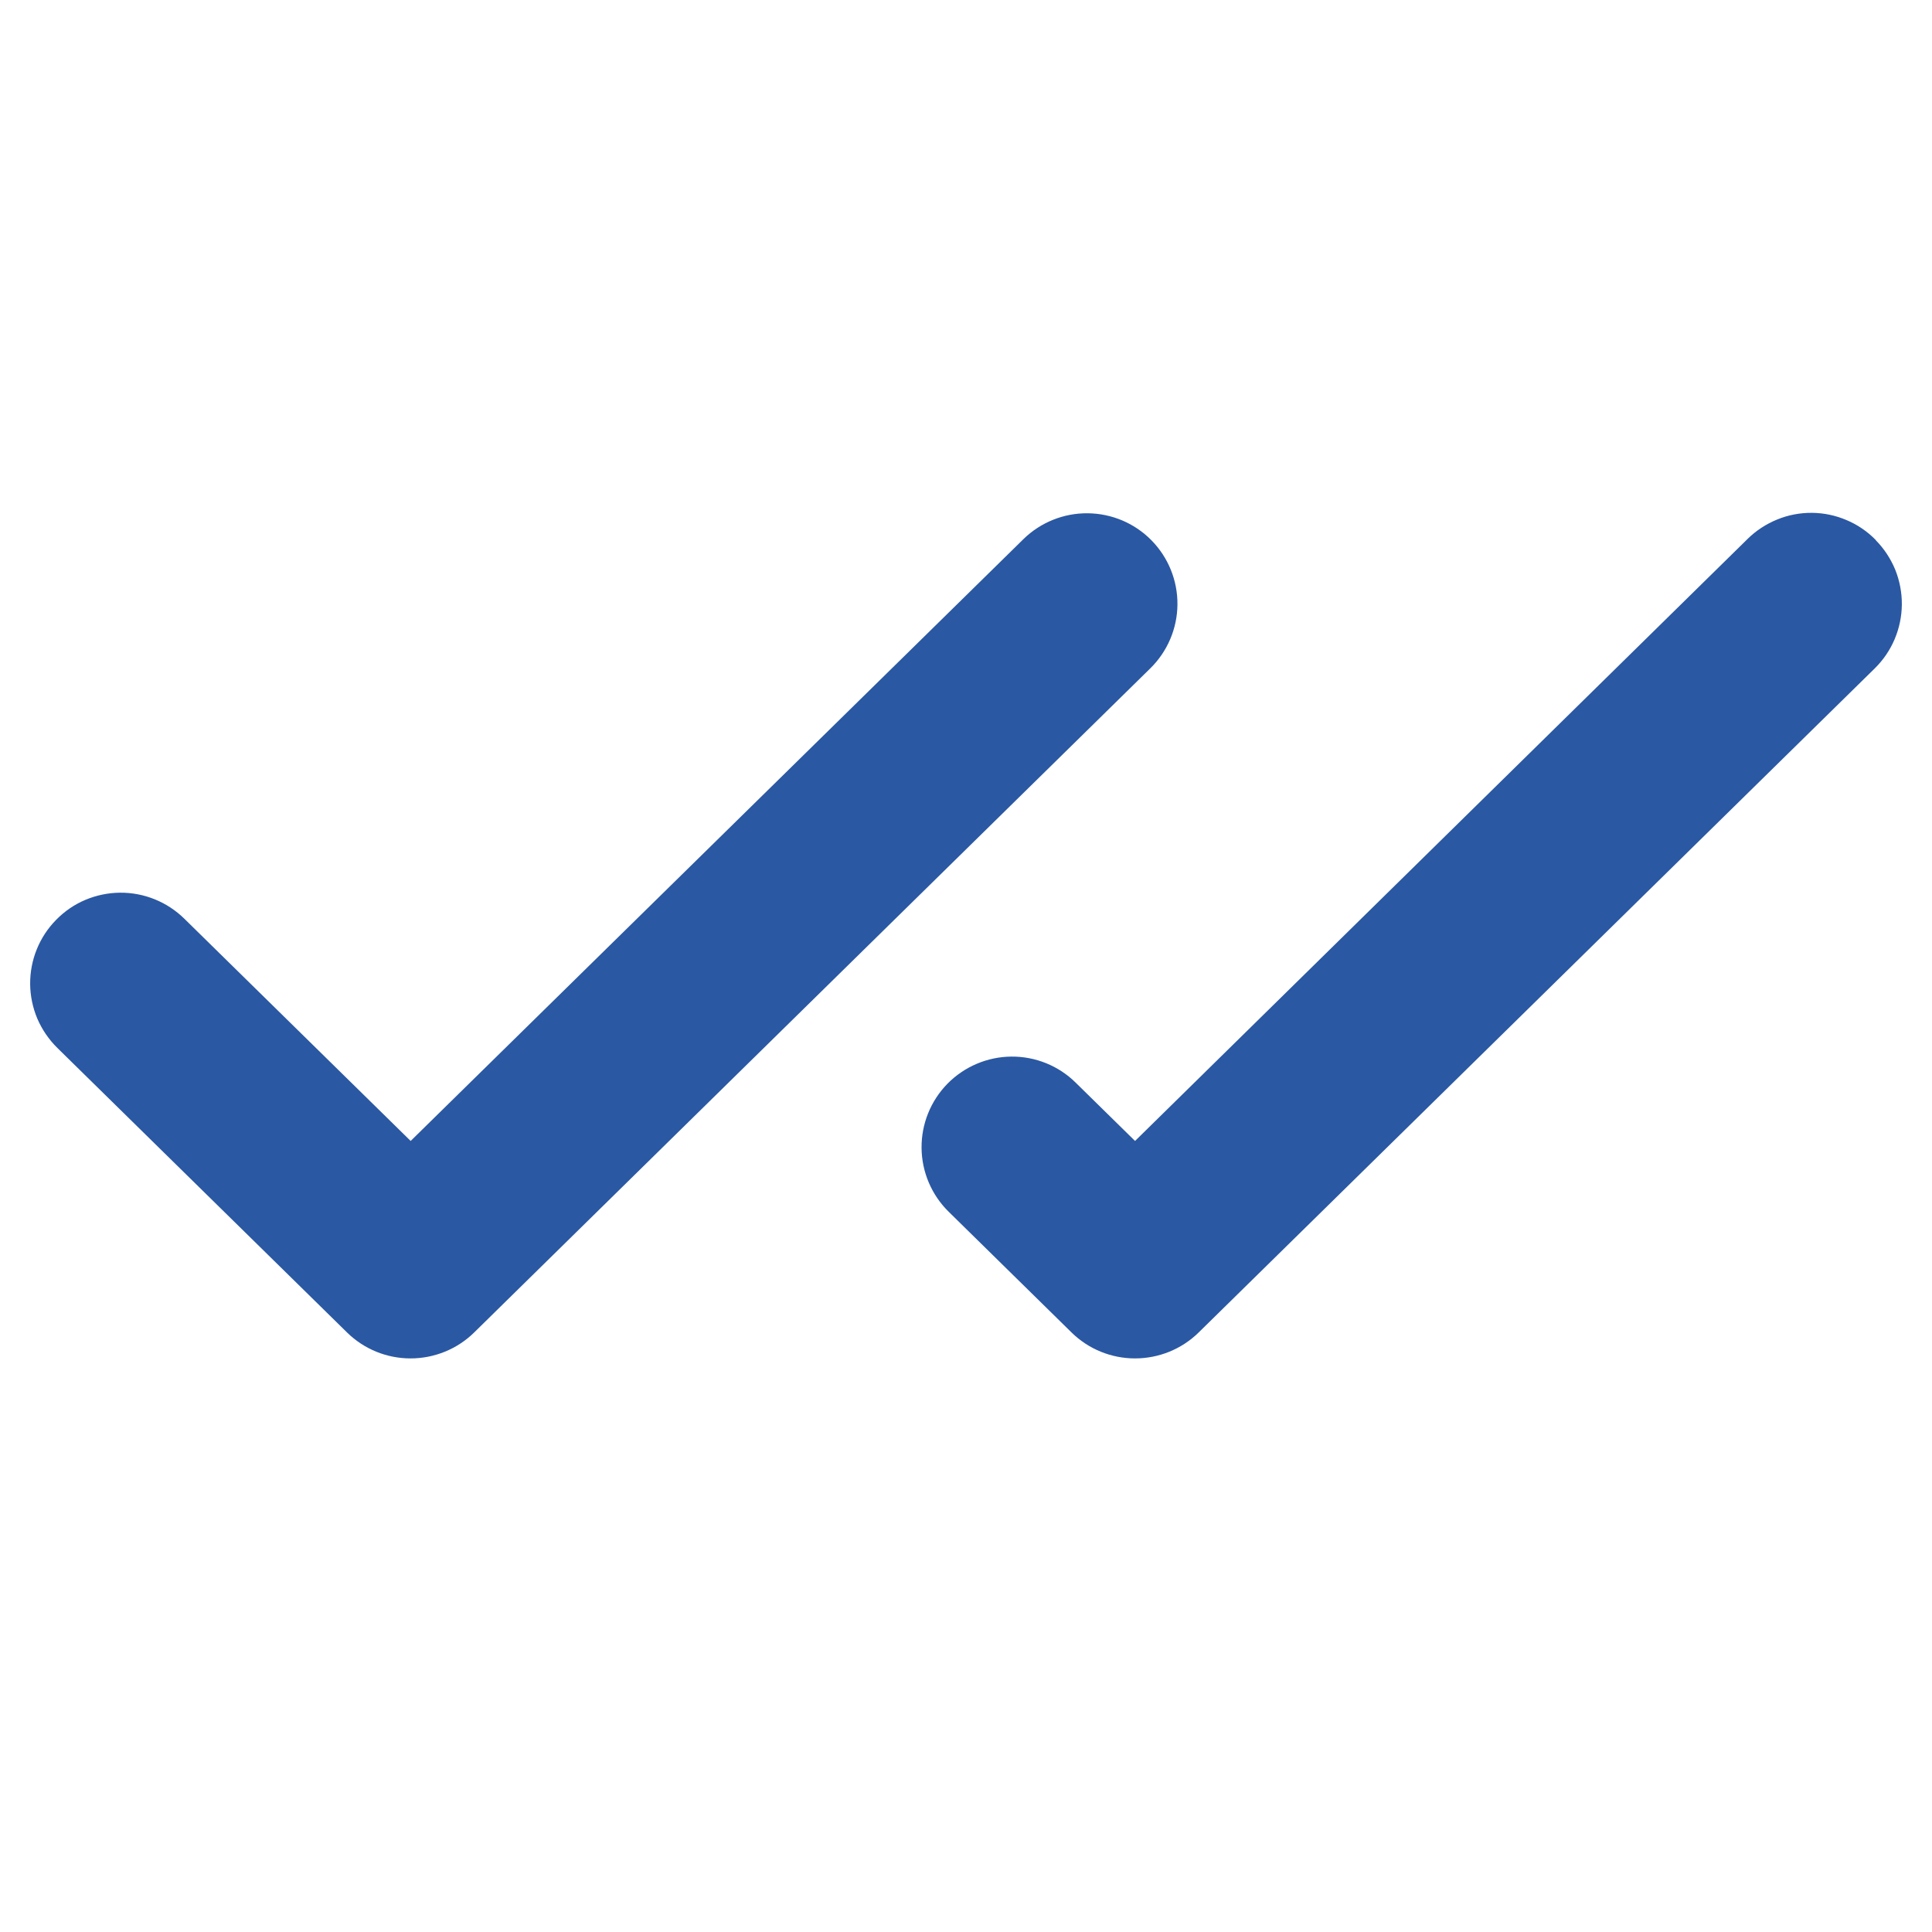 <?xml version="1.0" encoding="UTF-8"?> <svg xmlns="http://www.w3.org/2000/svg" width="18" height="18" viewBox="0 0 18 18" fill="none"><path d="M10.717 6.227L4.417 12.415C4.259 12.57 4.046 12.656 3.825 12.656C3.604 12.656 3.392 12.57 3.234 12.415L0.534 9.763C0.455 9.685 0.392 9.593 0.348 9.491C0.305 9.389 0.282 9.279 0.281 9.169C0.279 8.945 0.366 8.729 0.523 8.57C0.601 8.49 0.693 8.427 0.795 8.384C0.897 8.341 1.007 8.318 1.118 8.317C1.341 8.315 1.557 8.402 1.717 8.559L3.826 10.63L9.535 5.023C9.694 4.867 9.91 4.78 10.133 4.782C10.357 4.784 10.571 4.874 10.728 5.034C10.885 5.194 10.972 5.409 10.97 5.633C10.968 5.856 10.877 6.07 10.717 6.227H10.717ZM17.477 5.032C17.399 4.952 17.307 4.889 17.205 4.846C17.102 4.802 16.993 4.779 16.882 4.778C16.771 4.777 16.66 4.798 16.558 4.84C16.455 4.882 16.361 4.943 16.282 5.021L10.575 10.63L10.021 10.086C9.862 9.929 9.646 9.842 9.422 9.844C9.199 9.846 8.985 9.937 8.828 10.096C8.671 10.256 8.584 10.471 8.586 10.695C8.588 10.919 8.679 11.133 8.839 11.29L9.984 12.415C10.142 12.57 10.354 12.656 10.575 12.656C10.796 12.656 11.009 12.57 11.167 12.415L17.467 6.227C17.546 6.149 17.609 6.057 17.652 5.955C17.695 5.853 17.718 5.744 17.719 5.633C17.72 5.522 17.699 5.412 17.658 5.309C17.616 5.207 17.555 5.113 17.477 5.034V5.032Z" fill="#2A58A3"></path></svg> 